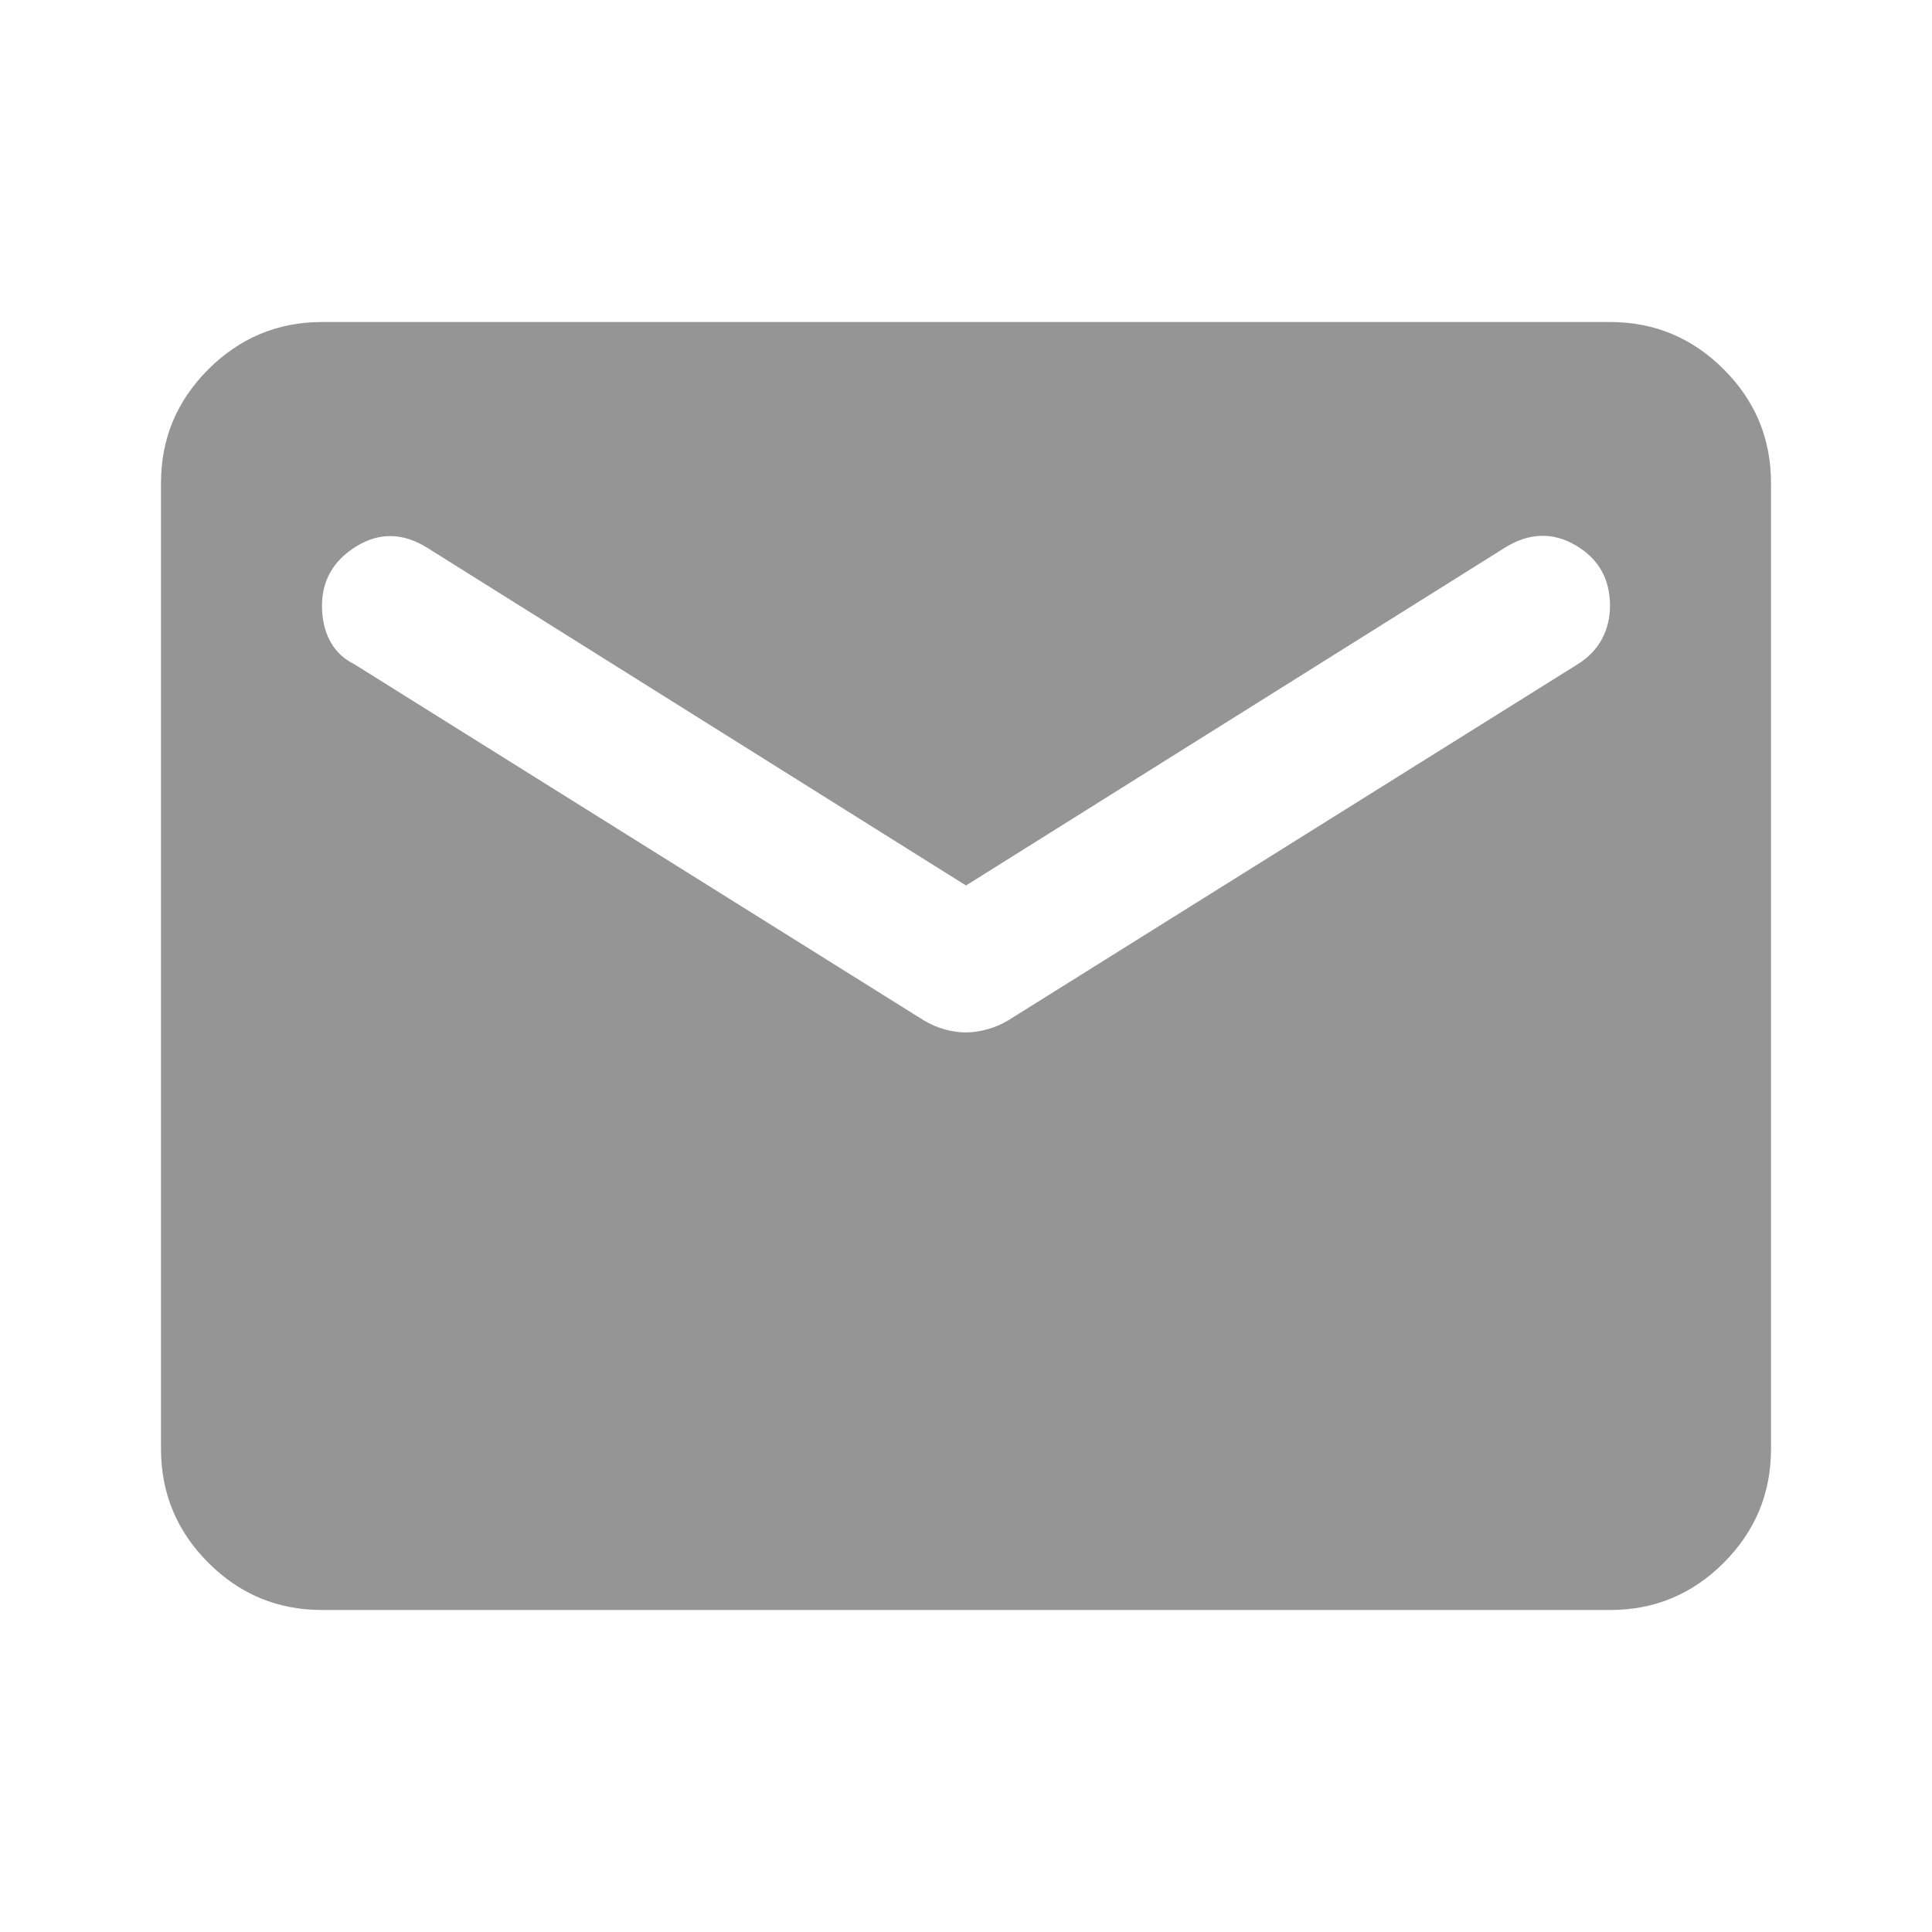 <svg width="42" height="42" viewBox="0 0 42 42" fill="none" xmlns="http://www.w3.org/2000/svg">
<path d="M7 35C6.037 35 5.214 34.658 4.529 33.973C3.844 33.288 3.501 32.464 3.5 31.5V10.5C3.5 9.537 3.843 8.714 4.529 8.029C5.215 7.344 6.039 7.001 7 7H35C35.962 7 36.787 7.343 37.473 8.029C38.159 8.715 38.501 9.539 38.5 10.5V31.5C38.5 32.462 38.158 33.287 37.473 33.973C36.788 34.659 35.964 35.001 35 35H7ZM21 22.444C21.146 22.444 21.299 22.422 21.46 22.377C21.621 22.333 21.774 22.268 21.919 22.181L34.3 14.438C34.533 14.292 34.708 14.11 34.825 13.892C34.942 13.673 35 13.432 35 13.169C35 12.585 34.752 12.148 34.256 11.856C33.76 11.565 33.25 11.579 32.725 11.9L21 19.25L9.275 11.9C8.75 11.579 8.24 11.572 7.744 11.879C7.248 12.186 7 12.616 7 13.169C7 13.46 7.058 13.716 7.175 13.935C7.292 14.155 7.467 14.322 7.7 14.438L20.081 22.181C20.227 22.269 20.381 22.335 20.541 22.379C20.703 22.423 20.855 22.445 21 22.444Z" fill="#959595"/>
</svg>
